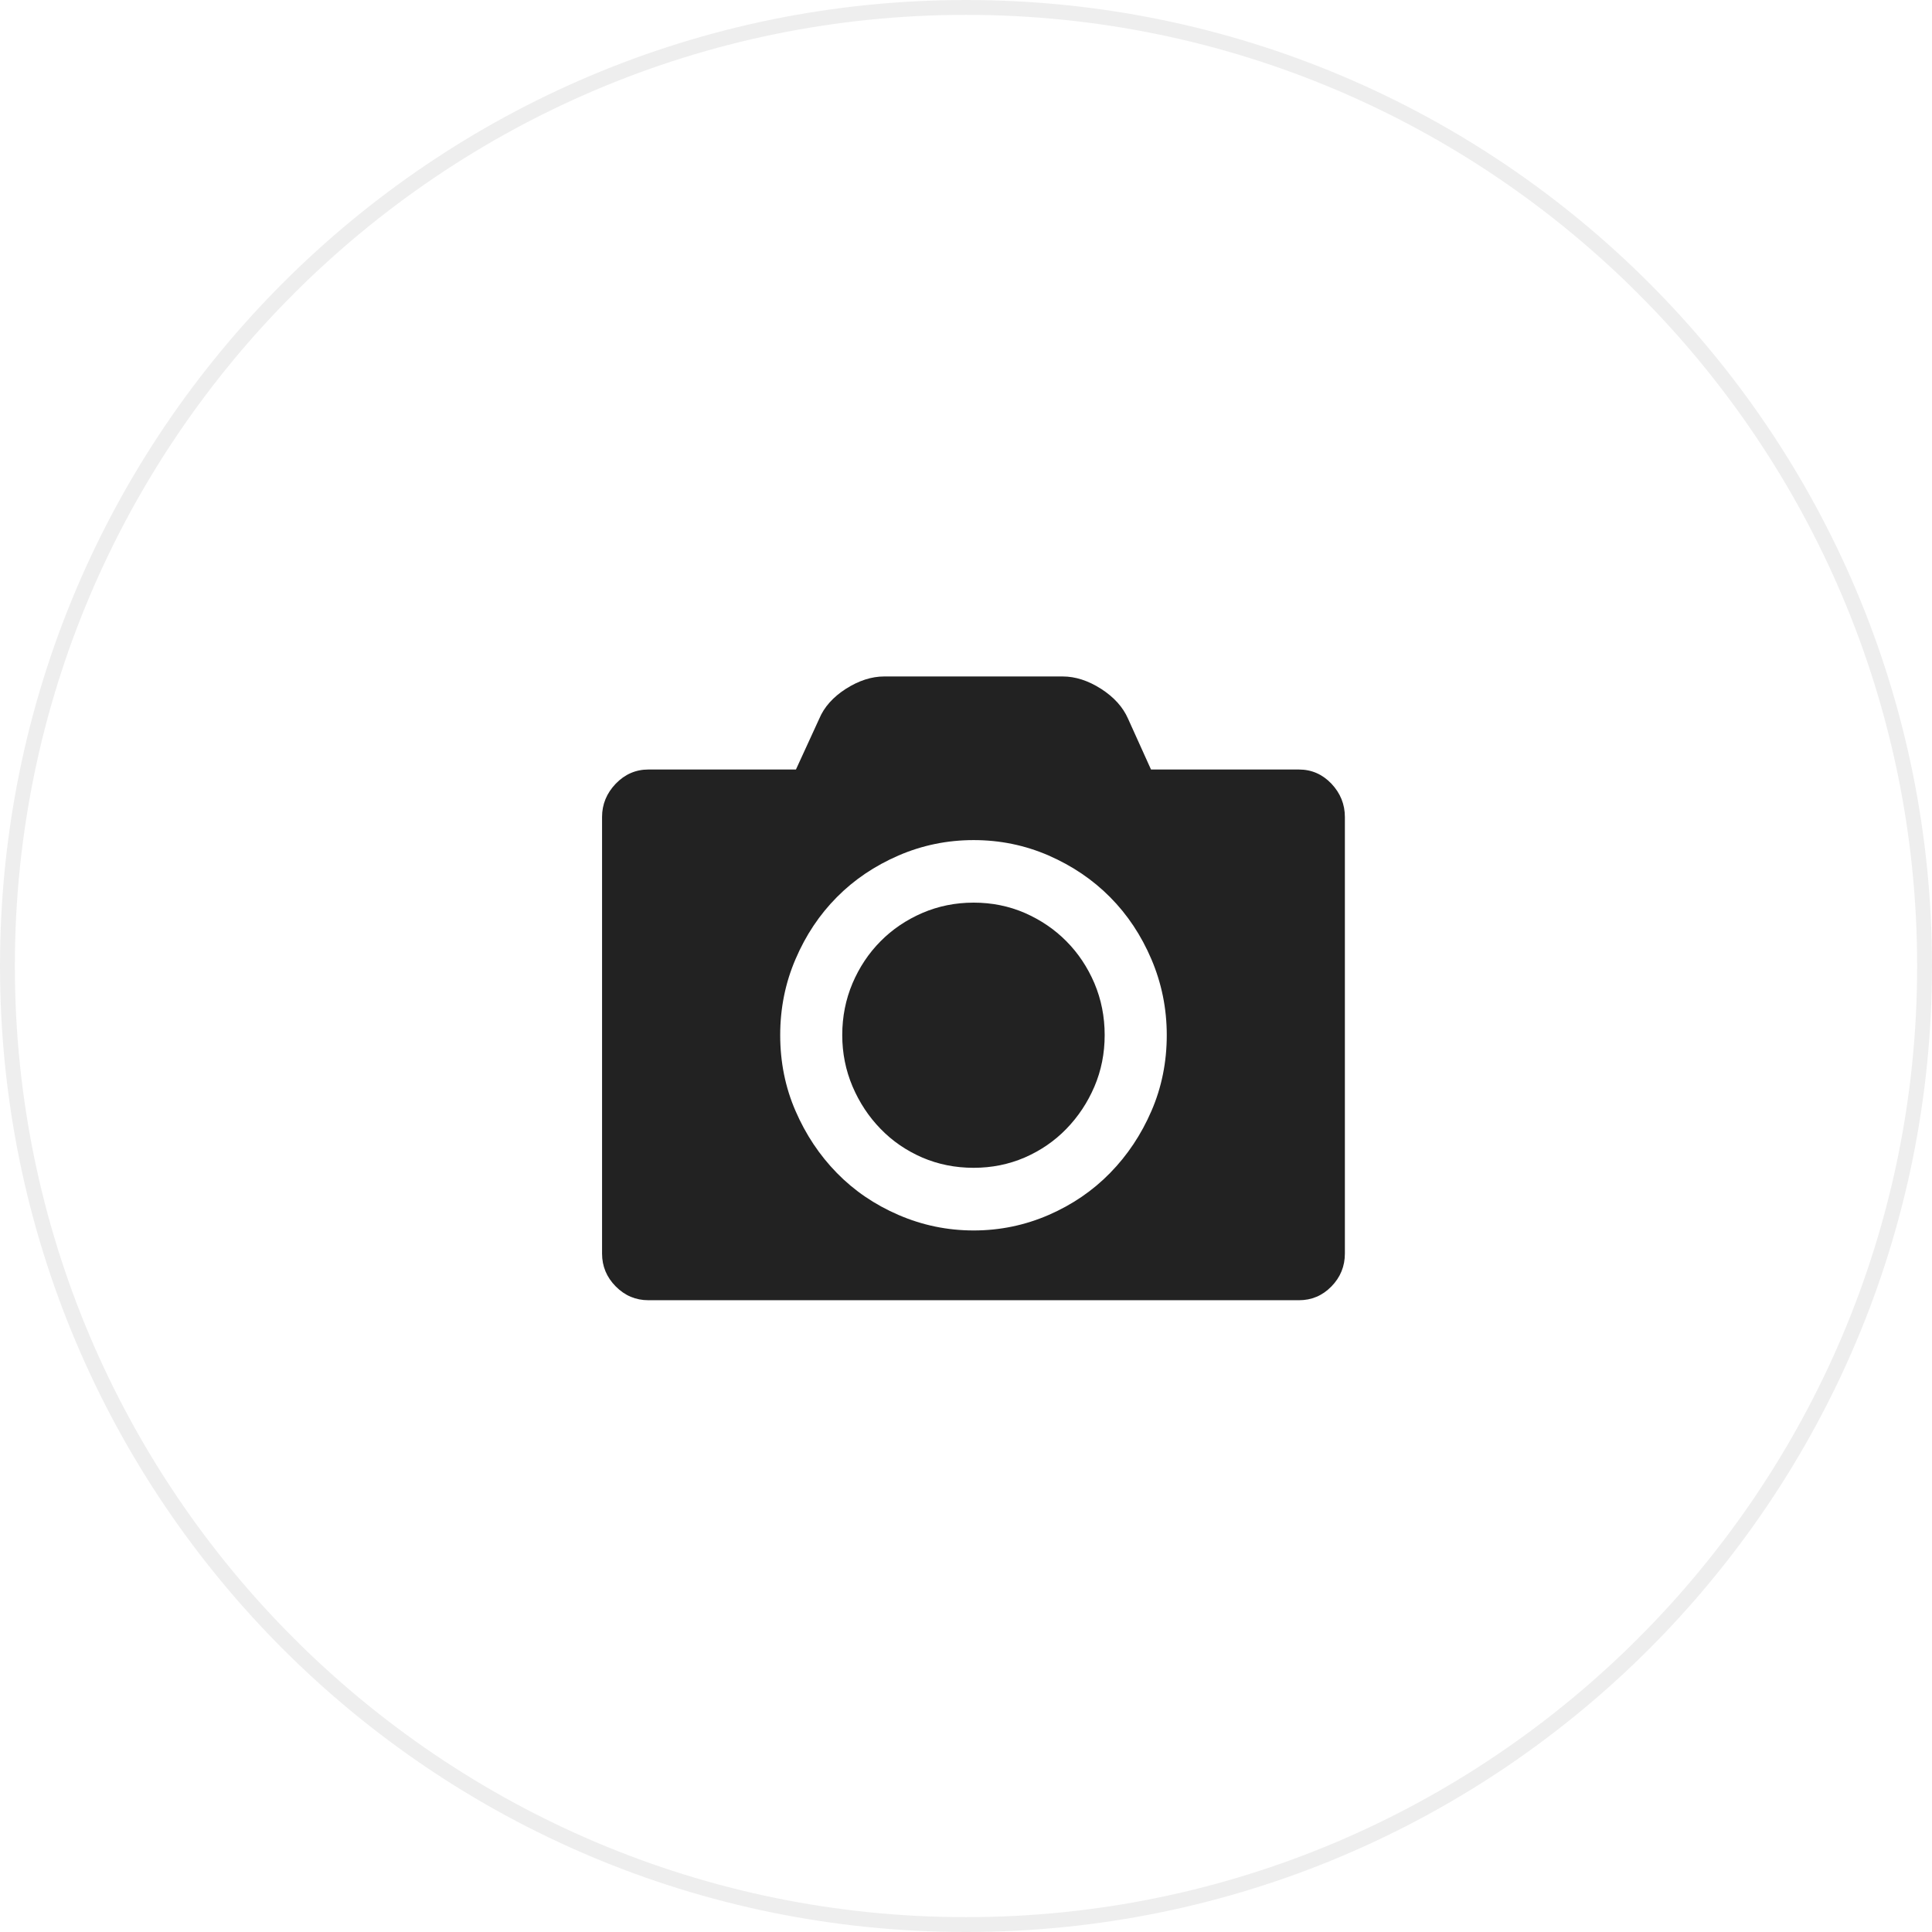<?xml version="1.0" encoding="utf-8"?>
<!DOCTYPE svg PUBLIC "-//W3C//DTD SVG 1.1//EN" "http://www.w3.org/Graphics/SVG/1.1/DTD/svg11.dtd">
<svg version="1.1" id="icon_glasses" xmlns="http://www.w3.org/2000/svg" xmlns:xlink="http://www.w3.org/1999/xlink" x="0px"
	 y="0px" width="130px" height="130px" viewBox="0 0 130 130" enable-background="new 0 0 130 130" xml:space="preserve">
<g id="circle" opacity="0.1">
	<path fill="#555555" d="M65,1c35.29,0,64,28.71,64,64s-28.71,64-64,64S1,100.29,1,65S29.71,1,65,1 M65,0C29.101,0,0,29.101,0,65
		c0,35.898,29.101,65,65,65c35.898,0,65-29.102,65-65C130,29.101,100.898,0,65,0L65,0z"/>
</g>
<path fill-rule="evenodd" clip-rule="evenodd" fill="#222222" d="M87.402,51.779c0.852,0,1.579,0.318,2.186,0.953
	c0.605,0.641,0.906,1.388,0.906,2.241V84.35c0,0.854-0.301,1.594-0.906,2.213c-0.606,0.619-1.334,0.926-2.186,0.926H43.629
	c-0.85,0-1.582-0.307-2.196-0.926s-0.922-1.359-0.922-2.213V54.973c0-0.853,0.308-1.6,0.922-2.241
	c0.614-0.635,1.347-0.953,2.196-0.953h9.928l1.571-3.423c0.327-0.78,0.924-1.449,1.79-2.007c0.868-0.552,1.729-0.831,2.578-0.831
	H71.51c0.849,0,1.71,0.278,2.578,0.831c0.866,0.558,1.472,1.227,1.814,2.007l1.547,3.423H87.402L87.402,51.779z M65.515,82.795
	c1.773,0,3.456-0.352,5.047-1.043c1.59-0.691,2.971-1.634,4.135-2.826c1.168-1.193,2.095-2.587,2.78-4.17
	c0.687-1.583,1.032-3.289,1.032-5.105c0-1.789-0.346-3.49-1.032-5.101c-0.686-1.611-1.612-3.004-2.78-4.181
	c-1.164-1.176-2.545-2.107-4.135-2.804c-1.591-0.691-3.273-1.037-5.047-1.037c-1.77,0-3.457,0.346-5.056,1.037
	c-1.603,0.696-2.985,1.627-4.15,2.804c-1.167,1.176-2.094,2.564-2.779,4.169c-0.689,1.601-1.032,3.306-1.032,5.112
	c0,1.816,0.343,3.522,1.032,5.105c0.686,1.583,1.612,2.977,2.779,4.17c1.165,1.192,2.548,2.135,4.15,2.826
	C62.058,82.443,63.745,82.795,65.515,82.795z M65.515,60.736c1.231,0,2.38,0.234,3.447,0.697c1.065,0.468,1.997,1.098,2.791,1.9
	c0.797,0.803,1.425,1.745,1.887,2.826c0.459,1.088,0.691,2.247,0.691,3.49c0,1.236-0.232,2.391-0.691,3.467
	c-0.462,1.076-1.09,2.023-1.887,2.843c-0.794,0.819-1.731,1.461-2.805,1.929c-1.076,0.463-2.222,0.691-3.434,0.691
	c-1.228,0-2.381-0.229-3.457-0.691c-1.076-0.468-2.012-1.109-2.805-1.929c-0.798-0.819-1.425-1.772-1.887-2.854
	c-0.46-1.086-0.692-2.24-0.692-3.455c0-1.243,0.232-2.402,0.692-3.49c0.462-1.081,1.089-2.023,1.887-2.826
	c0.793-0.802,1.729-1.433,2.805-1.9C63.134,60.97,64.287,60.736,65.515,60.736z"/>
</svg>
